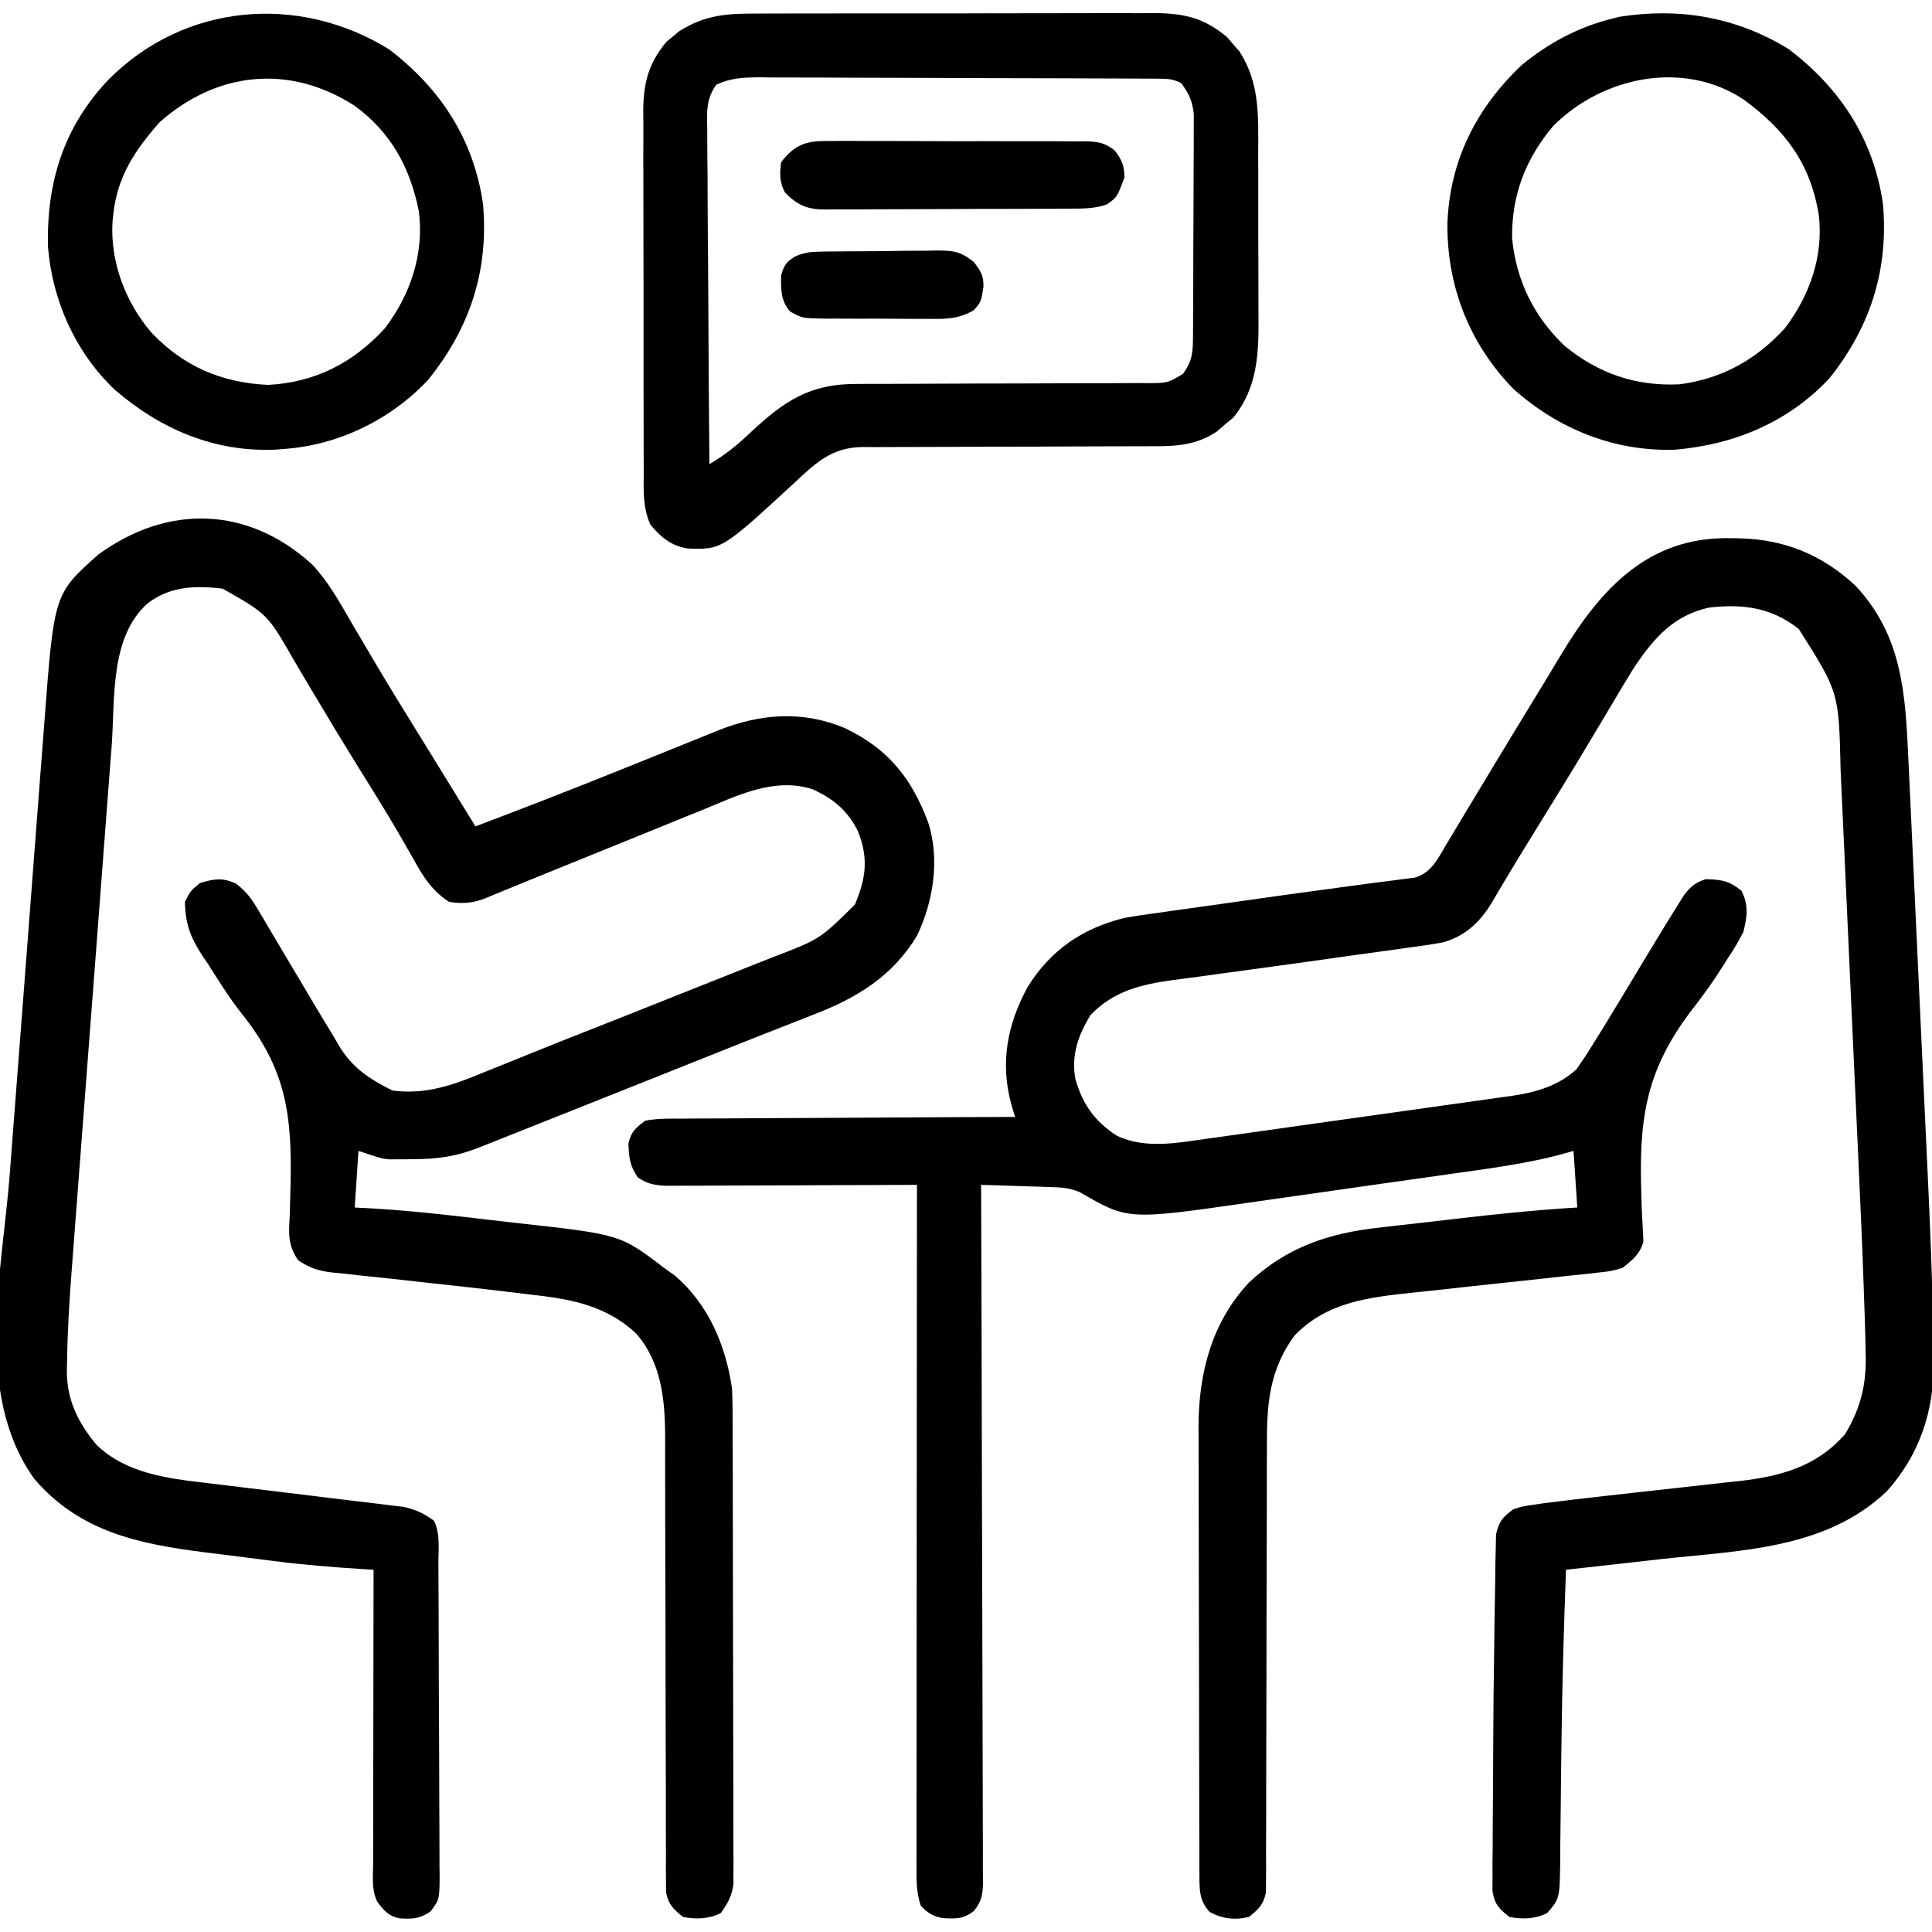 <svg height="512" width="512" xmlns="http://www.w3.org/2000/svg" version="1.1">
<path transform="translate(458.438,142.625)" fill="#000000" d="M0 0 C1.25 0.015 1.25 0.015 2.525 0.031 C14.516 0.333 24.455 4.371 33.312 12.625 C45.827 26.025 46.521 41.531 47.319 58.934 C47.387 60.391 47.457 61.847 47.526 63.304 C47.713 67.246 47.896 71.187 48.077 75.129 C48.192 77.608 48.307 80.087 48.423 82.567 C48.828 91.266 49.23 99.965 49.629 108.665 C49.997 116.687 50.372 124.709 50.752 132.731 C51.08 139.676 51.402 146.622 51.72 153.568 C51.909 157.69 52.1 161.811 52.297 165.932 C53.042 181.572 53.717 197.219 53.881 212.877 C53.905 214.878 53.947 216.878 53.991 218.878 C54.043 231.553 50.16 243.017 41.598 252.566 C25.376 268.025 2.736 268.238 -18.312 270.562 C-20.754 270.837 -23.195 271.113 -25.637 271.389 C-31.57 272.058 -37.503 272.72 -43.438 273.375 C-43.988 288.419 -44.446 303.45 -44.621 318.504 C-44.654 320.997 -44.686 323.489 -44.719 325.982 C-44.768 329.74 -44.812 333.497 -44.841 337.255 C-44.868 340.819 -44.913 344.382 -44.961 347.945 C-44.964 349.024 -44.967 350.103 -44.971 351.215 C-45.125 360.538 -45.125 360.538 -48.438 364.375 C-51.567 365.94 -55.048 366.072 -58.438 365.375 C-61.238 363.197 -62.328 362.026 -62.925 358.483 C-62.919 357.36 -62.914 356.236 -62.907 355.079 C-62.91 353.798 -62.913 352.517 -62.916 351.197 C-62.899 349.791 -62.881 348.386 -62.863 346.98 C-62.858 345.513 -62.855 344.046 -62.853 342.579 C-62.844 338.693 -62.809 334.808 -62.77 330.922 C-62.744 327.848 -62.735 324.774 -62.727 321.7 C-62.703 312.671 -62.606 303.644 -62.469 294.616 C-62.437 292.353 -62.412 290.09 -62.388 287.827 C-62.347 284.189 -62.285 280.551 -62.208 276.914 C-62.169 274.912 -62.149 272.91 -62.129 270.908 C-62.083 269.109 -62.083 269.109 -62.036 267.275 C-62.017 266.227 -61.998 265.18 -61.978 264.101 C-61.292 260.641 -60.238 259.478 -57.438 257.375 C-55.12 256.603 -55.12 256.603 -52.539 256.224 C-51.566 256.077 -50.592 255.93 -49.589 255.778 C-44 255.063 -38.41 254.396 -32.809 253.789 C-30.201 253.495 -27.594 253.201 -24.986 252.906 C-20.923 252.449 -16.86 251.997 -12.795 251.558 C-8.84 251.129 -4.887 250.678 -0.934 250.227 C0.271 250.1 1.475 249.974 2.716 249.844 C13.644 248.571 23.172 245.948 30.562 237.375 C34.911 230.11 36.282 223.768 35.966 215.403 C35.936 213.808 35.936 213.808 35.905 212.181 C35.824 208.577 35.697 204.977 35.562 201.375 C35.518 200.074 35.474 198.773 35.428 197.433 C35.094 187.743 34.665 178.058 34.215 168.373 C34.061 165.045 33.911 161.717 33.761 158.389 C33.406 150.538 33.046 142.686 32.682 134.834 C32.308 126.779 31.944 118.724 31.584 110.668 C31.273 103.693 30.955 96.718 30.634 89.743 C30.443 85.603 30.254 81.462 30.07 77.32 C29.898 73.436 29.718 69.552 29.534 65.667 C29.467 64.254 29.404 62.84 29.343 61.427 C28.876 40.794 28.876 40.794 18.25 24.062 C11.038 18.382 3.603 17.37 -5.438 18.375 C-14.959 20.433 -20.133 26.465 -25.415 34.314 C-27.471 37.619 -29.464 40.957 -31.438 44.312 C-32.172 45.545 -32.908 46.776 -33.645 48.007 C-34.781 49.905 -35.916 51.803 -37.048 53.703 C-41.58 61.312 -46.229 68.848 -50.888 76.379 C-53.764 81.027 -56.629 85.677 -59.414 90.379 C-59.858 91.119 -60.302 91.858 -60.76 92.62 C-61.546 93.93 -62.321 95.247 -63.082 96.571 C-66.21 101.738 -70.124 105.431 -75.958 107.093 C-78.948 107.652 -81.932 108.083 -84.949 108.473 C-86.063 108.632 -87.178 108.792 -88.326 108.957 C-91.923 109.468 -95.524 109.953 -99.125 110.438 C-101.588 110.784 -104.051 111.133 -106.514 111.483 C-113.485 112.47 -120.461 113.427 -127.438 114.375 C-129.153 114.609 -130.868 114.842 -132.583 115.076 C-133.33 115.178 -134.076 115.279 -134.845 115.384 C-136.844 115.658 -138.844 115.934 -140.843 116.211 C-143.067 116.516 -145.292 116.812 -147.518 117.096 C-155.969 118.235 -163.33 119.99 -169.438 126.375 C-172.73 131.722 -174.602 137.109 -173.438 143.375 C-171.51 150.058 -168.288 154.598 -162.438 158.375 C-154.929 161.89 -146.592 160.283 -138.66 159.153 C-137.716 159.023 -136.772 158.893 -135.799 158.759 C-132.698 158.33 -129.599 157.892 -126.5 157.453 C-124.333 157.149 -122.167 156.844 -120 156.54 C-115.467 155.902 -110.935 155.259 -106.403 154.613 C-100.608 153.789 -94.811 152.982 -89.013 152.18 C-84.54 151.558 -80.069 150.923 -75.599 150.285 C-73.463 149.982 -71.326 149.684 -69.188 149.391 C-66.195 148.978 -63.205 148.549 -60.215 148.114 C-59.34 147.998 -58.465 147.881 -57.563 147.761 C-51.287 146.822 -45.395 145.103 -40.636 140.713 C-40.247 140.14 -39.858 139.567 -39.457 138.977 C-38.98 138.28 -38.502 137.582 -38.01 136.864 C-35.027 132.143 -32.097 127.395 -29.232 122.601 C-27.364 119.477 -25.478 116.365 -23.594 113.25 C-23.047 112.345 -23.047 112.345 -22.489 111.421 C-16.957 102.265 -16.957 102.265 -14.125 97.75 C-13.172 96.215 -13.172 96.215 -12.199 94.648 C-10.368 92.285 -9.252 91.31 -6.438 90.375 C-2.293 90.449 -0.16 90.779 3.062 93.438 C5.033 97.296 4.576 100.301 3.562 104.375 C2.295 106.853 1.049 108.97 -0.5 111.25 C-0.925 111.929 -1.349 112.608 -1.787 113.307 C-4.517 117.643 -7.454 121.695 -10.625 125.719 C-22.615 141.804 -24.109 154.626 -23.457 174.32 C-23.432 175.211 -23.407 176.103 -23.381 177.022 C-23.324 178.705 -23.241 180.388 -23.127 182.069 C-23.096 182.827 -23.064 183.584 -23.032 184.365 C-22.99 185.021 -22.949 185.678 -22.906 186.354 C-23.794 189.728 -25.773 191.224 -28.438 193.375 C-31.508 194.26 -31.508 194.26 -34.981 194.629 C-36.286 194.779 -37.592 194.93 -38.937 195.084 C-40.356 195.226 -41.776 195.367 -43.195 195.508 C-44.664 195.671 -46.133 195.836 -47.601 196.003 C-51.465 196.438 -55.331 196.848 -59.198 197.252 C-65.366 197.899 -71.529 198.58 -77.692 199.268 C-79.829 199.502 -81.966 199.724 -84.104 199.944 C-95.928 201.202 -106.889 202.465 -115.438 211.375 C-122.07 220.553 -122.73 229.4 -122.693 240.407 C-122.698 242.405 -122.704 244.403 -122.71 246.4 C-122.714 248.537 -122.714 250.673 -122.712 252.809 C-122.709 257.268 -122.723 261.726 -122.741 266.185 C-122.788 278.859 -122.812 291.533 -122.818 304.207 C-122.822 311.216 -122.84 318.224 -122.873 325.233 C-122.894 329.665 -122.896 334.097 -122.885 338.529 C-122.882 341.93 -122.905 345.33 -122.923 348.731 C-122.911 350.573 -122.911 350.573 -122.899 352.451 C-122.91 353.574 -122.921 354.697 -122.932 355.854 C-122.933 356.829 -122.934 357.805 -122.935 358.81 C-123.58 362.103 -124.859 363.298 -127.438 365.375 C-131.181 366.304 -134.502 365.879 -137.875 364.062 C-140.703 361.008 -140.566 357.969 -140.578 354.008 C-140.584 352.894 -140.589 351.779 -140.595 350.631 C-140.597 348.796 -140.597 348.796 -140.599 346.924 C-140.604 345.636 -140.609 344.348 -140.614 343.021 C-140.627 339.483 -140.633 335.945 -140.638 332.407 C-140.641 330.193 -140.645 327.979 -140.649 325.765 C-140.663 318.827 -140.673 311.889 -140.676 304.951 C-140.681 296.964 -140.698 288.976 -140.727 280.988 C-140.749 274.803 -140.759 268.618 -140.76 262.432 C-140.761 258.744 -140.767 255.056 -140.785 251.368 C-140.805 247.242 -140.8 243.117 -140.794 238.99 C-140.803 237.785 -140.812 236.58 -140.822 235.339 C-140.753 221.166 -137.314 207.808 -127.441 197.254 C-117.466 187.901 -106.322 184.158 -92.918 182.707 C-91.857 182.582 -90.796 182.457 -89.703 182.328 C-86.345 181.935 -82.985 181.561 -79.625 181.188 C-77.385 180.926 -75.144 180.664 -72.904 180.4 C-62.091 179.143 -51.306 178.024 -40.438 177.375 C-40.767 172.425 -41.097 167.475 -41.438 162.375 C-42.988 162.805 -44.539 163.236 -46.137 163.679 C-55.389 165.985 -64.81 167.184 -74.242 168.512 C-76.254 168.799 -78.266 169.086 -80.278 169.373 C-84.478 169.972 -88.679 170.565 -92.88 171.156 C-98.23 171.908 -103.577 172.675 -108.923 173.445 C-113.073 174.042 -117.224 174.629 -121.376 175.213 C-123.346 175.492 -125.316 175.774 -127.286 176.059 C-159.531 180.712 -159.531 180.712 -172.229 173.334 C-174.944 172.155 -177.123 172.055 -180.078 171.961 C-181.148 171.922 -182.218 171.884 -183.32 171.844 C-184.431 171.813 -185.543 171.782 -186.688 171.75 C-188.377 171.692 -188.377 171.692 -190.102 171.633 C-192.88 171.539 -195.659 171.453 -198.438 171.375 C-198.434 172.351 -198.43 173.326 -198.426 174.331 C-198.338 198.05 -198.272 221.768 -198.23 245.487 C-198.21 256.957 -198.181 268.427 -198.136 279.896 C-198.096 289.892 -198.07 299.887 -198.061 309.882 C-198.056 315.177 -198.044 320.471 -198.015 325.765 C-197.987 330.745 -197.979 335.726 -197.985 340.706 C-197.984 342.536 -197.976 344.367 -197.961 346.197 C-197.941 348.692 -197.946 351.186 -197.956 353.681 C-197.939 354.772 -197.939 354.772 -197.921 355.886 C-197.962 359.322 -198.205 361.076 -200.343 363.825 C-203.247 365.974 -205.041 365.885 -208.535 365.703 C-211.185 365.246 -212.62 364.338 -214.438 362.375 C-215.626 358.81 -215.573 355.586 -215.558 351.877 C-215.559 351.107 -215.559 350.336 -215.56 349.543 C-215.562 346.954 -215.556 344.365 -215.551 341.777 C-215.551 339.924 -215.551 338.071 -215.551 336.219 C-215.552 331.182 -215.546 326.145 -215.539 321.108 C-215.533 315.847 -215.532 310.586 -215.531 305.325 C-215.528 295.359 -215.52 285.393 -215.51 275.427 C-215.498 264.083 -215.493 252.738 -215.488 241.394 C-215.477 218.054 -215.46 194.715 -215.438 171.375 C-216.306 171.379 -217.174 171.384 -218.068 171.388 C-226.249 171.429 -234.43 171.459 -242.611 171.479 C-246.817 171.489 -251.023 171.503 -255.229 171.526 C-259.287 171.548 -263.346 171.56 -267.405 171.565 C-268.954 171.568 -270.502 171.576 -272.051 171.586 C-274.22 171.601 -276.389 171.603 -278.558 171.602 C-280.41 171.609 -280.41 171.609 -282.299 171.616 C-285.328 171.383 -286.964 171.087 -289.438 169.375 C-291.58 166.161 -291.738 164.201 -291.898 160.41 C-291.188 157.274 -290.024 156.3 -287.438 154.375 C-284.294 153.762 -281.182 153.811 -277.987 153.829 C-277.031 153.819 -276.074 153.808 -275.089 153.798 C-271.929 153.768 -268.77 153.767 -265.609 153.766 C-263.418 153.751 -261.226 153.734 -259.035 153.716 C-253.268 153.672 -247.501 153.652 -241.734 153.637 C-235.848 153.617 -229.963 153.575 -224.078 153.535 C-212.531 153.46 -200.985 153.41 -189.438 153.375 C-189.761 152.289 -190.084 151.204 -190.417 150.085 C-193.454 139.048 -191.497 128.769 -186.082 118.906 C-180.051 109.205 -171.699 103.444 -160.565 100.656 C-157.561 100.116 -154.561 99.676 -151.535 99.277 C-150.426 99.118 -149.318 98.958 -148.175 98.793 C-144.619 98.284 -141.06 97.798 -137.5 97.312 C-135.059 96.966 -132.617 96.617 -130.177 96.267 C-120.764 94.923 -111.345 93.623 -101.92 92.366 C-99.878 92.093 -97.837 91.817 -95.797 91.539 C-93.505 91.231 -91.211 90.935 -88.916 90.654 C-87.94 90.525 -86.963 90.395 -85.957 90.262 C-85.143 90.161 -84.33 90.06 -83.491 89.956 C-78.969 88.677 -77.217 84.592 -74.918 80.766 C-74.415 79.933 -74.415 79.933 -73.902 79.084 C-72.806 77.267 -71.716 75.446 -70.625 73.625 C-69.862 72.358 -69.098 71.092 -68.334 69.825 C-66.78 67.249 -65.227 64.672 -63.677 62.094 C-58.81 54.006 -53.895 45.948 -48.972 37.895 C-47.525 35.518 -46.093 33.134 -44.664 30.746 C-34.192 13.384 -21.649 -0.383 0 0 Z"></path>
<path transform="translate(82.658,149.524)" fill="#000000" d="M0 0 C4.313 4.561 7.285 9.941 10.404 15.351 C11.132 16.586 11.862 17.82 12.594 19.052 C14.1 21.593 15.6 24.136 17.096 26.683 C20.612 32.646 24.262 38.527 27.904 44.414 C29.156 46.443 30.407 48.473 31.658 50.503 C32.251 51.465 32.844 52.426 33.456 53.417 C36.755 58.768 40.048 64.122 43.342 69.476 C55.916 64.722 68.44 59.855 80.912 54.839 C81.917 54.435 82.923 54.031 83.958 53.615 C89.047 51.569 94.132 49.518 99.216 47.459 C101.118 46.692 103.021 45.926 104.924 45.16 C105.8 44.803 106.676 44.446 107.579 44.078 C118.752 39.591 130.035 38.682 141.342 43.476 C152.794 49.004 158.903 56.664 163.342 68.476 C166.46 78.249 164.695 89.41 160.342 98.476 C153.837 109.261 144.303 115.012 132.807 119.406 C131.031 120.107 129.254 120.808 127.479 121.51 C125.52 122.282 123.559 123.047 121.597 123.811 C117.021 125.596 112.46 127.42 107.901 129.247 C99.339 132.676 90.77 136.089 82.199 139.496 C77.726 141.274 73.253 143.056 68.781 144.838 C65.302 146.224 61.821 147.609 58.34 148.992 C56.688 149.649 55.036 150.307 53.385 150.965 C51.1 151.877 48.814 152.784 46.528 153.691 C45.519 154.095 45.519 154.095 44.49 154.507 C38.402 156.914 33.505 157.658 26.967 157.664 C26.224 157.676 25.482 157.688 24.717 157.701 C23.987 157.703 23.258 157.705 22.506 157.707 C21.851 157.711 21.195 157.715 20.52 157.719 C18.342 157.476 18.342 157.476 12.342 155.476 C12.012 160.426 11.682 165.376 11.342 170.476 C14.291 170.638 14.291 170.638 17.299 170.804 C27.486 171.448 37.616 172.634 47.749 173.84 C49.94 174.098 52.133 174.348 54.325 174.59 C81.718 177.62 81.718 177.62 93.342 186.476 C94.311 187.177 95.281 187.879 96.279 188.601 C105.167 196.252 109.691 207.093 111.342 218.476 C111.432 220.4 111.476 222.326 111.482 224.251 C111.488 225.38 111.494 226.508 111.5 227.671 C111.501 229.506 111.501 229.506 111.503 231.379 C111.508 232.678 111.513 233.978 111.518 235.318 C111.531 238.871 111.538 242.425 111.542 245.978 C111.545 248.2 111.549 250.421 111.553 252.643 C111.567 259.599 111.577 266.554 111.581 273.51 C111.585 281.531 111.603 289.553 111.632 297.575 C111.653 303.783 111.663 309.991 111.665 316.199 C111.666 319.904 111.672 323.609 111.69 327.315 C111.709 331.444 111.705 335.573 111.698 339.703 C111.707 340.928 111.717 342.154 111.726 343.417 C111.718 345.105 111.718 345.105 111.709 346.828 C111.711 347.804 111.712 348.78 111.714 349.785 C111.271 352.986 110.228 354.874 108.342 357.476 C105.212 359.041 101.731 359.173 98.342 358.476 C95.768 356.41 94.487 355.21 93.84 351.929 C93.838 350.962 93.837 349.996 93.836 349 C93.825 347.887 93.814 346.774 93.803 345.627 C93.811 344.41 93.819 343.194 93.828 341.94 C93.821 340.655 93.813 339.37 93.806 338.046 C93.791 335.253 93.788 332.46 93.795 329.667 C93.806 325.245 93.788 320.824 93.767 316.402 C93.737 309.403 93.725 302.404 93.721 295.404 C93.715 282.885 93.686 270.366 93.636 257.847 C93.62 253.457 93.614 249.068 93.618 244.678 C93.618 242.6 93.614 240.522 93.608 238.445 C93.601 235.919 93.601 233.393 93.61 230.867 C93.563 221.169 92.542 211.353 85.842 203.781 C77.741 196.317 68.481 194.72 57.842 193.539 C56.515 193.378 55.188 193.216 53.862 193.052 C46.642 192.17 39.414 191.372 32.182 190.594 C28.446 190.189 24.712 189.767 20.978 189.344 C18.25 189.042 15.52 188.766 12.789 188.49 C11.096 188.3 9.402 188.11 7.709 187.917 C6.936 187.847 6.164 187.776 5.368 187.703 C1.723 187.263 -0.615 186.505 -3.668 184.44 C-6.417 180.347 -6.157 177.411 -5.873 172.609 C-5.824 170.829 -5.78 169.049 -5.74 167.269 C-5.713 166.343 -5.687 165.417 -5.66 164.462 C-5.244 145.924 -6.829 133.734 -18.736 118.921 C-21.955 114.826 -24.688 110.436 -27.471 106.039 C-27.98 105.286 -28.489 104.534 -29.013 103.76 C-32.194 98.916 -33.527 95.308 -33.658 89.476 C-32.158 86.539 -32.158 86.539 -29.658 84.476 C-25.912 83.386 -23.757 82.972 -20.172 84.617 C-17.16 86.845 -15.771 89 -13.873 92.226 C-13.535 92.792 -13.197 93.359 -12.849 93.942 C-12.128 95.154 -11.412 96.369 -10.701 97.586 C-9.586 99.492 -8.456 101.389 -7.321 103.283 C-4.473 108.037 -1.647 112.804 1.174 117.573 C2.734 120.197 4.316 122.807 5.904 125.414 C6.343 126.168 6.782 126.923 7.235 127.701 C10.851 133.591 15.249 136.43 21.342 139.476 C30.504 140.671 37.85 137.865 46.186 134.406 C47.533 133.863 48.881 133.322 50.23 132.783 C53.108 131.63 55.981 130.467 58.852 129.296 C63.386 127.452 67.938 125.653 72.494 123.864 C79.566 121.084 86.629 118.281 93.685 115.459 C97.705 113.851 101.727 112.249 105.755 110.66 C109.751 109.082 113.741 107.492 117.728 105.891 C119.222 105.294 120.717 104.702 122.215 104.114 C134.593 99.386 134.593 99.386 143.9 90.203 C146.841 83.172 147.545 77.977 144.717 70.789 C142.006 65.281 138.147 62.11 132.592 59.601 C122.464 56.412 112.78 61.298 103.498 65.121 C102.079 65.694 100.66 66.266 99.241 66.836 C95.525 68.334 91.815 69.847 88.107 71.364 C84.354 72.896 80.596 74.413 76.838 75.931 C71.949 77.908 67.062 79.888 62.179 81.879 C60.345 82.627 58.51 83.372 56.675 84.118 C54.559 84.98 52.444 85.848 50.333 86.723 C49.448 87.086 48.564 87.449 47.652 87.823 C46.902 88.133 46.152 88.444 45.38 88.765 C42.187 89.879 39.666 89.998 36.342 89.476 C31.871 86.558 29.554 82.929 27.029 78.351 C26.152 76.812 25.271 75.274 24.389 73.738 C23.665 72.476 23.665 72.476 22.926 71.188 C19.318 65.011 15.509 58.953 11.739 52.873 C8.03 46.878 4.369 40.86 0.779 34.792 C-0.354 32.888 -1.488 30.984 -2.622 29.08 C-3.346 27.859 -4.065 26.635 -4.779 25.409 C-11.778 13.21 -11.778 13.21 -23.658 6.476 C-30.967 5.609 -37.713 5.818 -43.658 10.476 C-53.643 19.547 -52.138 35.82 -53.079 48.379 C-53.207 50.038 -53.335 51.698 -53.464 53.357 C-53.809 57.825 -54.148 62.295 -54.486 66.764 C-54.77 70.514 -55.057 74.263 -55.344 78.012 C-56.022 86.869 -56.694 95.725 -57.363 104.582 C-58.051 113.676 -58.746 122.77 -59.446 131.863 C-60.049 139.708 -60.648 147.554 -61.242 155.401 C-61.596 160.07 -61.951 164.739 -62.312 169.408 C-62.651 173.803 -62.984 178.2 -63.312 182.596 C-63.432 184.196 -63.554 185.795 -63.679 187.393 C-64.309 195.474 -64.784 203.541 -64.891 211.647 C-64.908 212.335 -64.925 213.022 -64.943 213.731 C-64.968 221.496 -61.947 227.531 -57.053 233.402 C-49.17 240.947 -38.355 242.274 -27.975 243.474 C-25.716 243.736 -23.459 244.014 -21.201 244.297 C-16.418 244.892 -11.632 245.466 -6.846 246.039 C-1.277 246.706 4.291 247.383 9.856 248.078 C12.074 248.35 14.292 248.609 16.512 248.867 C17.874 249.035 19.237 249.203 20.599 249.373 C22.376 249.585 22.376 249.585 24.188 249.801 C27.491 250.508 29.62 251.498 32.342 253.476 C34.069 256.931 33.508 260.924 33.519 264.728 C33.525 265.687 33.532 266.646 33.539 267.635 C33.558 270.819 33.57 274.003 33.58 277.187 C33.586 278.815 33.586 278.815 33.592 280.476 C33.613 286.219 33.628 291.962 33.637 297.705 C33.648 303.646 33.682 309.586 33.722 315.527 C33.748 320.088 33.757 324.648 33.76 329.208 C33.765 331.399 33.777 333.589 33.795 335.78 C33.82 338.842 33.819 341.903 33.812 344.966 C33.825 345.874 33.837 346.782 33.851 347.718 C33.8 353.86 33.8 353.86 31.437 357.037 C28.527 359.036 26.678 359.041 23.244 358.875 C20.344 358.267 19.059 356.811 17.342 354.476 C15.749 351.291 16.212 347.851 16.228 344.354 C16.228 343.515 16.228 342.676 16.228 341.812 C16.229 339.031 16.236 336.249 16.244 333.468 C16.246 331.543 16.247 329.618 16.248 327.692 C16.252 322.619 16.262 317.546 16.273 312.472 C16.283 307.298 16.288 302.123 16.293 296.949 C16.304 286.791 16.321 276.634 16.342 266.476 C15.388 266.419 14.434 266.361 13.451 266.302 C5.678 265.813 -2.035 265.191 -9.764 264.207 C-11.221 264.023 -11.221 264.023 -12.707 263.836 C-14.733 263.579 -16.759 263.319 -18.784 263.057 C-21.849 262.663 -24.917 262.287 -27.984 261.912 C-45.703 259.673 -61.438 256.563 -73.611 242.339 C-89.667 219.88 -82.114 187.764 -80.099 161.941 C-79.735 157.254 -79.381 152.566 -79.025 147.878 C-78.427 140.025 -77.823 132.173 -77.214 124.321 C-76.512 115.277 -75.821 106.232 -75.135 97.187 C-74.47 88.424 -73.8 79.661 -73.126 70.898 C-72.842 67.194 -72.559 63.49 -72.277 59.786 C-71.945 55.424 -71.608 51.063 -71.268 46.702 C-71.144 45.113 -71.022 43.523 -70.902 41.934 C-68.328 7.877 -68.328 7.877 -56.658 -2.524 C-38.313 -15.941 -17.058 -15.447 0 0 Z"></path>
<path transform="translate(201.234,3.596)" fill="#000000" d="M0 0 C1.217 -0.007 2.434 -0.014 3.688 -0.021 C7.011 -0.036 10.333 -0.038 13.655 -0.032 C16.436 -0.029 19.217 -0.035 21.997 -0.041 C28.561 -0.055 35.124 -0.053 41.688 -0.042 C48.443 -0.031 55.199 -0.045 61.954 -0.071 C67.77 -0.094 73.585 -0.1 79.4 -0.094 C82.866 -0.091 86.333 -0.093 89.799 -0.111 C93.667 -0.129 97.534 -0.115 101.402 -0.098 C102.541 -0.107 103.679 -0.117 104.852 -0.127 C112.608 -0.055 117.896 1.144 123.973 6.263 C124.503 6.887 125.033 7.511 125.578 8.154 C126.121 8.768 126.664 9.381 127.223 10.013 C132.713 18.519 132.223 27.286 132.199 37.021 C132.204 38.645 132.209 40.269 132.215 41.892 C132.224 45.286 132.222 48.68 132.212 52.074 C132.2 56.401 132.221 60.726 132.25 65.052 C132.268 68.403 132.268 71.754 132.262 75.105 C132.262 76.699 132.268 78.293 132.28 79.887 C132.348 89.849 132.168 98.962 125.617 107.06 C124.883 107.669 124.148 108.277 123.391 108.904 C122.661 109.533 121.932 110.162 121.18 110.81 C115.592 114.5 110.201 114.692 103.735 114.659 C102.402 114.665 102.402 114.665 101.042 114.67 C99.12 114.677 97.199 114.68 95.277 114.678 C92.233 114.677 89.19 114.69 86.147 114.707 C77.496 114.754 68.846 114.778 60.196 114.785 C54.898 114.79 49.6 114.814 44.302 114.85 C42.286 114.86 40.271 114.862 38.255 114.857 C35.435 114.85 32.617 114.867 29.797 114.89 C28.968 114.882 28.139 114.874 27.284 114.865 C19.406 114.977 15.188 118.822 9.578 124.092 C-9.936 142.088 -9.936 142.088 -19.019 141.756 C-23.395 141.061 -26.1 138.759 -28.873 135.447 C-30.94 130.827 -30.66 126.413 -30.638 121.407 C-30.645 120.297 -30.652 119.188 -30.659 118.044 C-30.677 114.376 -30.673 110.709 -30.668 107.041 C-30.672 104.489 -30.678 101.937 -30.684 99.385 C-30.693 94.034 -30.69 88.684 -30.68 83.333 C-30.669 77.162 -30.683 70.992 -30.71 64.821 C-30.734 58.871 -30.737 52.92 -30.73 46.969 C-30.73 44.444 -30.736 41.919 -30.749 39.395 C-30.764 35.859 -30.753 32.325 -30.736 28.79 C-30.746 27.751 -30.755 26.712 -30.765 25.642 C-30.691 18.349 -29.379 13.135 -24.558 7.416 C-23.748 6.76 -23.748 6.76 -22.922 6.092 C-22.389 5.642 -21.857 5.192 -21.308 4.728 C-14.215 0.199 -8.273 -0.033 0 0 Z M-11.409 18.843 C-14.182 22.734 -13.895 26.185 -13.802 30.854 C-13.802 31.811 -13.803 32.767 -13.804 33.753 C-13.8 36.913 -13.762 40.072 -13.722 43.232 C-13.713 45.424 -13.706 47.615 -13.701 49.807 C-13.682 55.574 -13.633 61.341 -13.577 67.108 C-13.526 72.993 -13.503 78.878 -13.478 84.763 C-13.425 96.311 -13.339 107.857 -13.234 119.404 C-9.126 117.028 -5.782 114.292 -2.359 111.029 C6.664 102.616 13.371 98.087 25.921 98.149 C27.273 98.143 27.273 98.143 28.653 98.138 C30.602 98.131 32.552 98.128 34.501 98.13 C37.586 98.131 40.671 98.118 43.756 98.101 C52.524 98.054 61.292 98.03 70.06 98.023 C75.429 98.018 80.798 97.994 86.167 97.958 C88.212 97.948 90.258 97.946 92.303 97.951 C95.159 97.958 98.014 97.941 100.87 97.918 C101.716 97.926 102.561 97.935 103.433 97.943 C108.205 97.886 108.205 97.886 112.259 95.497 C114.908 91.818 114.901 89.541 114.927 85.014 C114.932 84.359 114.937 83.703 114.942 83.028 C114.957 80.855 114.963 78.682 114.969 76.51 C114.975 75 114.981 73.49 114.986 71.98 C114.997 68.812 115.003 65.644 115.006 62.475 C115.012 58.42 115.036 54.365 115.064 50.309 C115.083 47.189 115.088 44.069 115.089 40.949 C115.092 39.454 115.1 37.96 115.114 36.465 C115.131 34.37 115.129 32.277 115.122 30.182 C115.126 28.991 115.13 27.8 115.133 26.573 C114.728 23.08 113.861 21.201 111.766 18.404 C109.341 17.192 107.79 17.27 105.079 17.257 C104.091 17.25 103.102 17.243 102.084 17.235 C100.996 17.233 99.907 17.23 98.786 17.227 C97.643 17.22 96.5 17.214 95.322 17.207 C91.526 17.187 87.73 17.176 83.934 17.166 C82.64 17.162 81.346 17.158 80.013 17.153 C73.874 17.135 67.734 17.12 61.594 17.112 C54.507 17.102 47.421 17.076 40.334 17.035 C34.196 17.002 28.058 16.99 21.92 16.986 C19.309 16.981 16.698 16.969 14.087 16.951 C10.435 16.926 6.785 16.927 3.134 16.934 C1.51 16.915 1.51 16.915 -0.146 16.895 C-4.407 16.925 -7.499 17.071 -11.409 18.843 Z"></path>
<path transform="translate(474,13)" fill="#000000" d="M0 0 C13.738 10.422 22.501 23.871 25 41 C26.537 58.447 21.718 73.519 10.875 87.188 C-0.03 98.899 -14.523 104.904 -30.305 106.188 C-46.351 106.644 -61.149 100.644 -73 90 C-84.651 78.015 -90.58 62.778 -90.417 46.14 C-89.789 29.508 -82.732 15.583 -70.707 4.223 C-63.701 -1.53 -55.812 -5.801 -47 -8 C-46.279 -8.183 -45.559 -8.366 -44.816 -8.555 C-28.855 -11.078 -13.795 -8.465 0 0 Z M-62.332 20.328 C-69.688 29.008 -73.43 38.734 -73.277 50.121 C-72.192 61.383 -67.446 71.05 -59.25 78.75 C-50.33 86.017 -40.418 89.418 -28.855 88.844 C-17.618 87.343 -8.64 82.343 -1 74 C5.559 65.379 9.287 54.882 8 44 C5.794 30.303 -0.888 21.459 -11.949 13.355 C-27.9 2.813 -49.307 7.325 -62.332 20.328 Z"></path>
<path transform="translate(103,13)" fill="#000000" d="M0 0 C13.738 10.422 22.501 23.871 25 41 C26.562 58.729 21.553 73.906 10.438 87.688 C0.453 98.309 -13.467 105.047 -28 106 C-28.647 106.052 -29.294 106.103 -29.961 106.156 C-46.177 106.88 -60.491 100.716 -72.598 90.277 C-82.985 80.43 -89.181 66.576 -90.281 52.367 C-90.702 35.308 -86.102 20.613 -74.306 8.164 C-54.231 -12.101 -24.058 -14.763 0 0 Z M-60.688 19.375 C-67.299 26.88 -71.963 33.834 -73 44 C-73.064 44.632 -73.129 45.263 -73.195 45.914 C-73.771 56.473 -69.784 66.991 -63 75 C-54.505 84.044 -44.367 88.415 -32 89 C-19.532 88.38 -9.392 83.164 -1 74 C5.786 65.081 9.434 54.228 8 43 C5.697 31.397 0.596 22.027 -9.062 15 C-26.33 3.93 -45.474 5.931 -60.688 19.375 Z"></path>
<path transform="translate(219.94,37.369)" fill="#000000" d="M0 0 C0.784 -0.007 1.569 -0.014 2.377 -0.022 C4.961 -0.039 7.543 -0.019 10.127 0.002 C11.926 0.001 13.725 -0.001 15.525 -0.005 C19.292 -0.008 23.058 0.007 26.825 0.034 C31.653 0.068 36.48 0.062 41.308 0.044 C45.021 0.033 48.735 0.042 52.449 0.057 C54.229 0.062 56.009 0.062 57.789 0.055 C60.277 0.05 62.763 0.07 65.25 0.098 C65.985 0.091 66.72 0.085 67.478 0.078 C70.913 0.142 72.739 0.382 75.49 2.516 C77.377 5.057 77.985 6.457 78.06 9.631 C76.097 14.9 76.097 14.9 73.418 16.789 C70.134 17.962 66.969 17.926 63.525 17.922 C62.395 17.932 62.395 17.932 61.243 17.942 C58.756 17.961 56.27 17.965 53.783 17.967 C52.052 17.973 50.321 17.98 48.59 17.987 C44.962 17.999 41.335 18.003 37.708 18.002 C33.063 18.002 28.418 18.029 23.774 18.063 C20.199 18.086 16.624 18.09 13.049 18.088 C11.337 18.091 9.624 18.1 7.912 18.115 C5.516 18.135 3.121 18.129 0.725 18.117 C0.02 18.128 -0.686 18.139 -1.412 18.151 C-6.182 18.09 -8.588 17.001 -11.94 13.631 C-13.384 10.742 -13.317 8.835 -12.94 5.631 C-9.161 0.673 -5.963 -0.095 0 0 Z"></path>
<path transform="translate(217.23,66.694)" fill="#000000" d="M0 0 C0.824 -0.016 1.649 -0.032 2.498 -0.048 C3.381 -0.054 4.263 -0.059 5.172 -0.065 C6.087 -0.074 7.002 -0.083 7.944 -0.092 C9.876 -0.107 11.809 -0.115 13.741 -0.119 C16.694 -0.131 19.644 -0.18 22.596 -0.231 C24.475 -0.24 26.355 -0.247 28.235 -0.252 C29.555 -0.281 29.555 -0.281 30.902 -0.311 C35.384 -0.278 37.19 -0.15 40.824 2.71 C42.717 5.235 43.456 6.277 43.395 9.369 C42.77 13.306 42.77 13.306 40.84 15.521 C36.526 18.029 32.922 17.864 28.016 17.802 C27.078 17.804 26.14 17.805 25.174 17.807 C23.196 17.805 21.218 17.794 19.241 17.773 C16.214 17.744 13.189 17.752 10.162 17.765 C8.239 17.759 6.315 17.751 4.391 17.74 C3.035 17.744 3.035 17.744 1.651 17.749 C-4.597 17.655 -4.597 17.655 -7.789 15.898 C-10.332 13.09 -10.297 9.97 -10.23 6.306 C-9.431 3.547 -8.867 2.686 -6.413 1.224 C-4.096 0.25 -2.499 0.037 0 0 Z"></path>
</svg>
